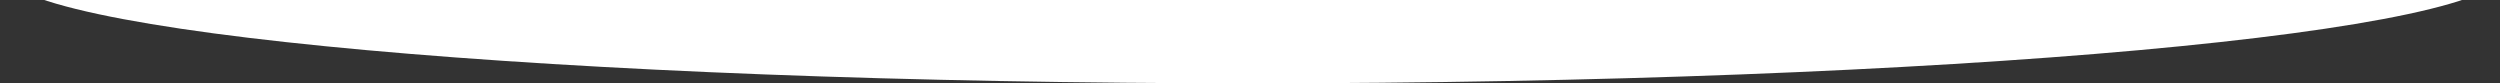 <?xml version="1.0" encoding="UTF-8"?> <svg xmlns="http://www.w3.org/2000/svg" width="2959.95" height="98.665" viewBox="0 0 1500 50"><rect x="0" y="0" width="1500" height="50" fill="#333333" stroke="none"/> <defs> <style> .cls-1 { fill: #fff; fill-rule: evenodd; } </style> </defs> <path id="Эллипс_1" data-name="Эллипс 1" class="cls-1" d="M752.373-86.007C1167.69-86.007,1504.2-55.559,1503.98-18S1166.91,50.007,751.6,50.007-0.229,19.559-.015-18,337.055-86.007,752.373-86.007Z"></path> </svg> 